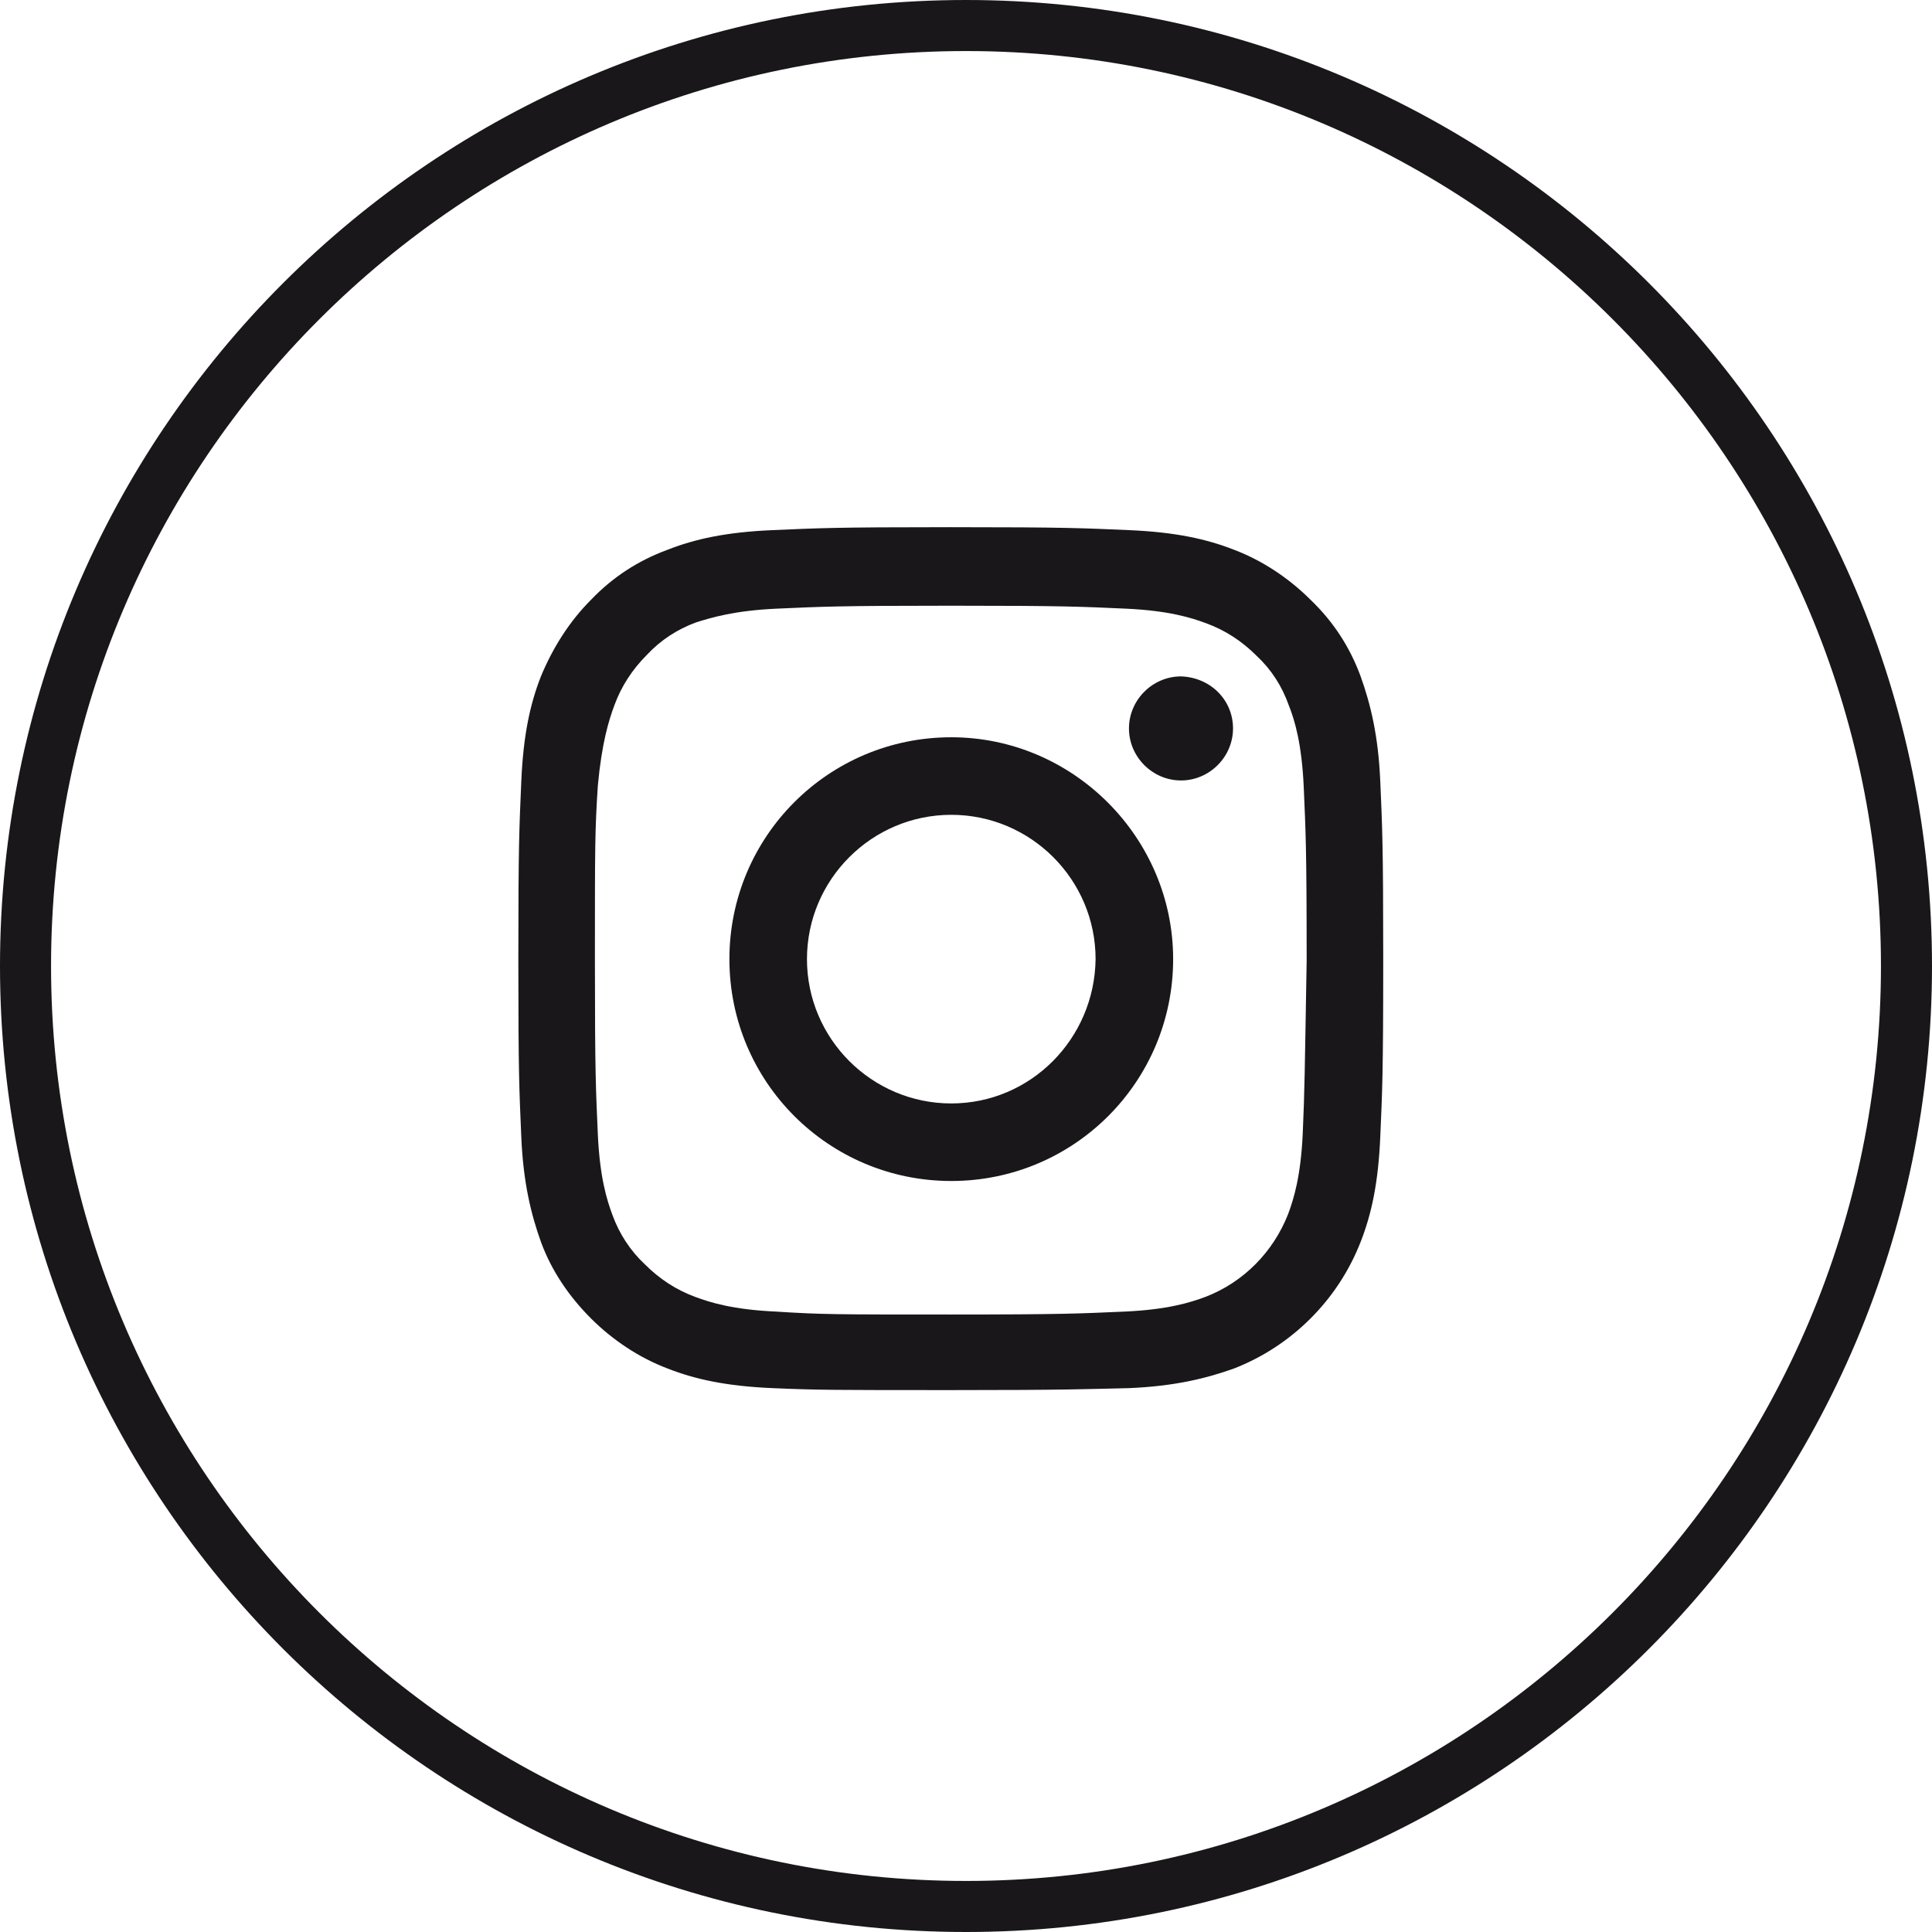 <?xml version="1.0" encoding="utf-8"?>
<!-- Generator: Adobe Illustrator 27.9.0, SVG Export Plug-In . SVG Version: 6.00 Build 0)  -->
<svg version="1.1" id="Capa_1" xmlns="http://www.w3.org/2000/svg" xmlns:xlink="http://www.w3.org/1999/xlink" x="0px" y="0px"
	 viewBox="0 0 19.68 19.68" style="enable-background:new 0 0 19.68 19.68;" xml:space="preserve">
<style type="text/css">
	.st0{clip-path:url(#SVGID_00000037661562834283011150000003750351022061306264_);fill:#1A171B;}
</style>
<g>
	<defs>
		<rect id="SVGID_1_" width="19.68" height="19.68"/>
	</defs>
	<clipPath id="SVGID_00000090990244401032151790000017269143835741288627_">
		<use xlink:href="#SVGID_1_"  style="overflow:visible;"/>
	</clipPath>
	<path style="clip-path:url(#SVGID_00000090990244401032151790000017269143835741288627_);fill:#1A171B;" d="M9.84,0.52
		c-5.14,0-9.32,4.18-9.32,9.32s4.18,9.32,9.32,9.32s9.32-4.18,9.32-9.32S14.98,0.52,9.84,0.52 M9.84,19.68
		C4.41,19.68,0,15.27,0,9.84S4.41,0,9.84,0s9.84,4.41,9.84,9.84S15.27,19.68,9.84,19.68"/>
	<path style="clip-path:url(#SVGID_00000090990244401032151790000017269143835741288627_);fill:#1A171B;" d="M14.06,7.96
		c-0.02-0.47-0.1-0.79-0.2-1.07c-0.11-0.3-0.28-0.56-0.51-0.78c-0.22-0.22-0.49-0.4-0.78-0.51c-0.28-0.11-0.6-0.18-1.07-0.2
		c-0.47-0.02-0.62-0.03-1.82-0.03S8.34,5.38,7.87,5.4C7.4,5.42,7.08,5.49,6.8,5.6c-0.3,0.11-0.56,0.28-0.78,0.51
		C5.8,6.33,5.63,6.6,5.51,6.89c-0.11,0.28-0.18,0.6-0.2,1.07C5.29,8.43,5.28,8.58,5.28,9.77s0.01,1.34,0.03,1.81
		c0.02,0.47,0.1,0.79,0.2,1.07c0.11,0.3,0.29,0.56,0.51,0.78c0.22,0.22,0.49,0.4,0.78,0.51c0.28,0.11,0.6,0.18,1.07,0.2
		c0.47,0.02,0.62,0.02,1.82,0.02s1.35-0.01,1.81-0.02c0.47-0.02,0.79-0.1,1.07-0.2c0.59-0.23,1.06-0.7,1.29-1.29
		c0.11-0.28,0.18-0.6,0.2-1.07c0.02-0.47,0.03-0.62,0.03-1.81S14.08,8.43,14.06,7.96 M13.27,11.55c-0.02,0.43-0.09,0.66-0.15,0.82
		c-0.15,0.38-0.45,0.69-0.84,0.84c-0.16,0.06-0.39,0.13-0.82,0.15c-0.47,0.02-0.6,0.03-1.78,0.03c-1.17,0-1.31,0-1.78-0.03
		c-0.43-0.02-0.66-0.09-0.82-0.15c-0.19-0.07-0.36-0.18-0.51-0.33c-0.15-0.14-0.26-0.31-0.33-0.5c-0.06-0.16-0.13-0.39-0.15-0.82
		c-0.02-0.46-0.03-0.6-0.03-1.78c0-1.18,0-1.32,0.03-1.78C6.13,7.57,6.2,7.34,6.26,7.18c0.07-0.19,0.18-0.36,0.33-0.51
		c0.14-0.15,0.31-0.26,0.5-0.33C7.25,6.29,7.48,6.22,7.91,6.2c0.46-0.02,0.6-0.03,1.78-0.03c1.18,0,1.32,0.01,1.78,0.03
		c0.43,0.02,0.66,0.09,0.82,0.15c0.19,0.07,0.36,0.18,0.51,0.33c0.15,0.14,0.26,0.31,0.33,0.51c0.06,0.15,0.13,0.39,0.15,0.82
		c0.02,0.47,0.03,0.6,0.03,1.78C13.29,10.95,13.29,11.09,13.27,11.55"/>
	<path style="clip-path:url(#SVGID_00000090990244401032151790000017269143835741288627_);fill:#1A171B;" d="M9.69,7.51
		c-1.25,0-2.26,1.01-2.26,2.26c0,1.25,1.01,2.26,2.26,2.26s2.26-1.01,2.26-2.26C11.95,8.53,10.93,7.51,9.69,7.51 M9.69,11.24
		c-0.81,0-1.47-0.66-1.47-1.47c0-0.81,0.66-1.47,1.47-1.47s1.47,0.66,1.47,1.47C11.15,10.58,10.5,11.24,9.69,11.24"/>
	<path style="clip-path:url(#SVGID_00000090990244401032151790000017269143835741288627_);fill:#1A171B;" d="M12.56,7.42
		c0,0.29-0.24,0.53-0.53,0.53c-0.29,0-0.53-0.24-0.53-0.53s0.24-0.53,0.53-0.53C12.33,6.9,12.56,7.13,12.56,7.42"/>
</g>
</svg>
